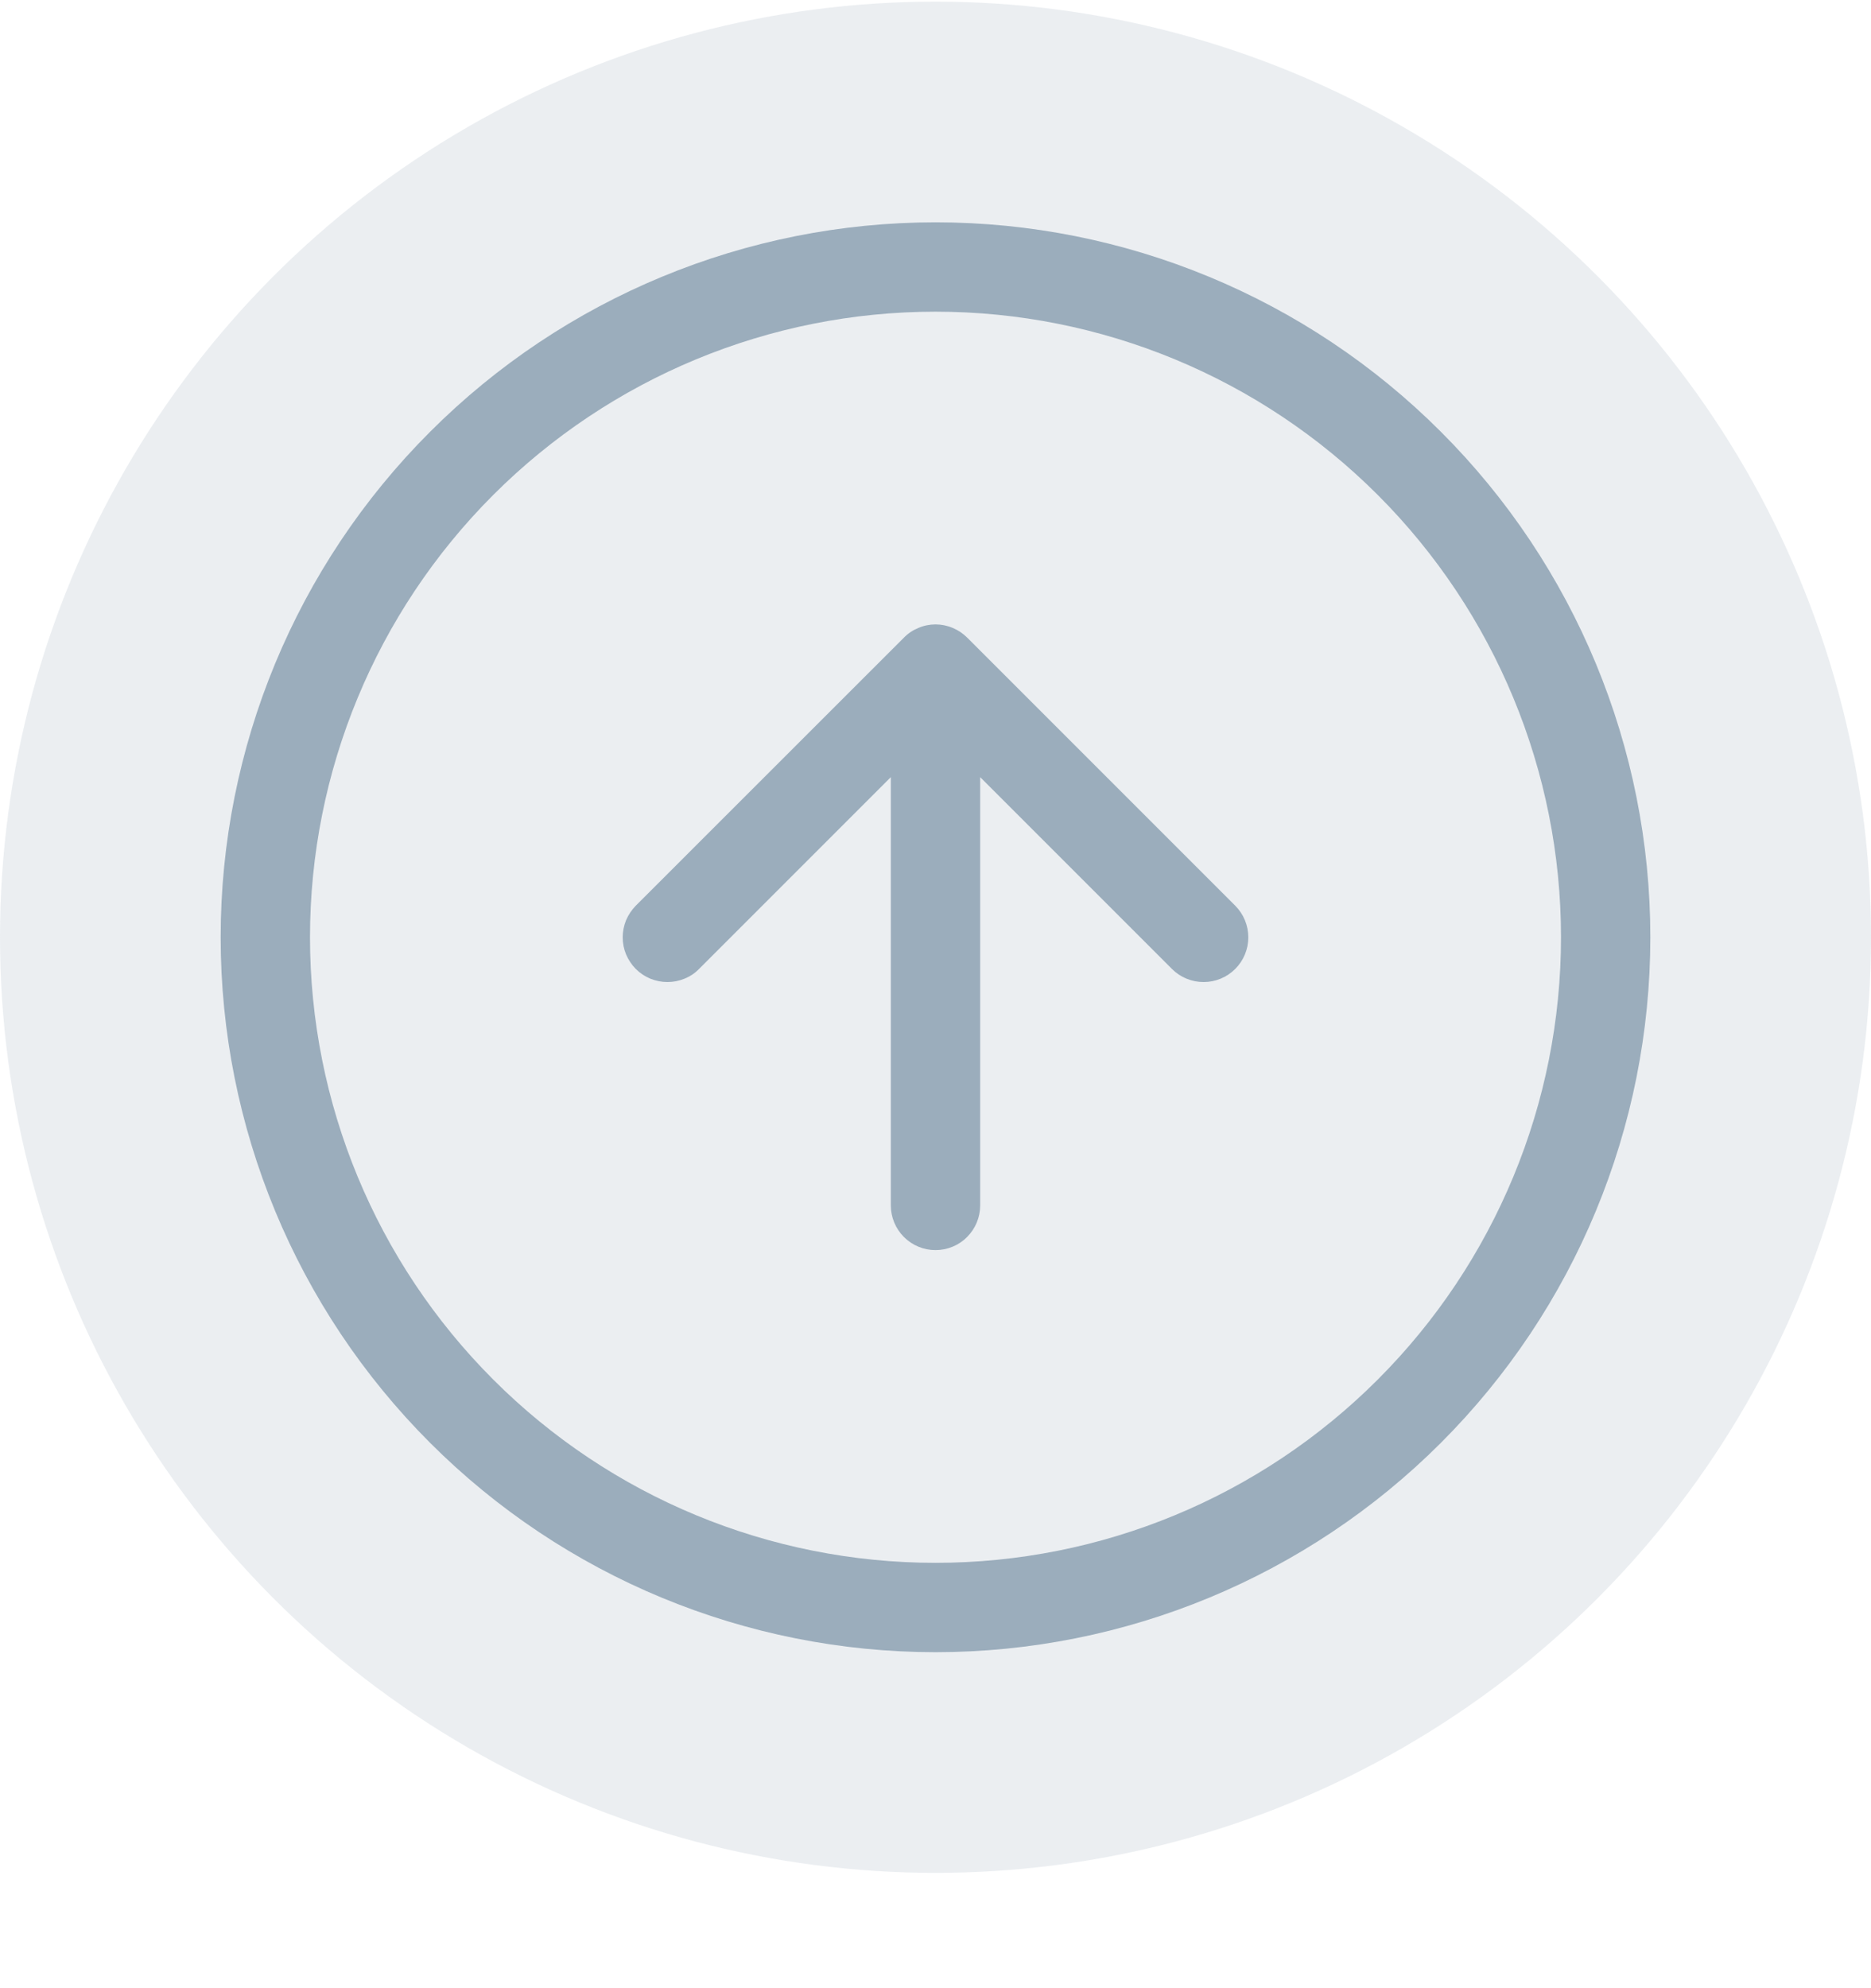 <svg width="16" height="17" viewBox="0 0 16 17" fill="none" xmlns="http://www.w3.org/2000/svg">
<g opacity="0.8">
<circle opacity="0.2" cx="8" cy="8.014" r="8" fill="#8298AB"/>
<path fill-rule="evenodd" clip-rule="evenodd" d="M8 13.363C9.419 13.363 10.779 12.8 11.782 11.796C12.785 10.793 13.349 9.433 13.349 8.014C13.349 6.596 12.785 5.235 11.782 4.232C10.779 3.229 9.419 2.665 8 2.665C6.581 2.665 5.221 3.229 4.218 4.232C3.215 5.235 2.651 6.596 2.651 8.014C2.651 9.433 3.215 10.793 4.218 11.796C5.221 12.8 6.581 13.363 8 13.363ZM8 14.127C9.621 14.127 11.176 13.483 12.322 12.337C13.469 11.19 14.113 9.636 14.113 8.014C14.113 6.393 13.469 4.838 12.322 3.692C11.176 2.545 9.621 1.901 8 1.901C6.379 1.901 4.824 2.545 3.678 3.692C2.531 4.838 1.887 6.393 1.887 8.014C1.887 9.636 2.531 11.19 3.678 12.337C4.824 13.483 6.379 14.127 8 14.127Z" fill="#8298AB"/>
<path fill-rule="evenodd" clip-rule="evenodd" d="M5.561 8.368C5.515 8.349 5.473 8.321 5.437 8.285C5.402 8.25 5.374 8.207 5.354 8.161C5.335 8.115 5.325 8.065 5.325 8.015C5.325 7.964 5.335 7.915 5.354 7.868C5.374 7.822 5.402 7.78 5.437 7.744L7.73 5.452C7.765 5.416 7.807 5.388 7.854 5.369C7.9 5.349 7.95 5.339 8 5.339C8.05 5.339 8.1 5.349 8.147 5.369C8.193 5.388 8.235 5.416 8.271 5.452L10.563 7.744C10.635 7.816 10.675 7.913 10.675 8.015C10.675 8.116 10.635 8.213 10.563 8.285C10.491 8.357 10.394 8.397 10.293 8.397C10.191 8.397 10.094 8.357 10.022 8.285L8.382 6.645V10.307C8.382 10.408 8.342 10.505 8.27 10.577C8.199 10.649 8.101 10.689 8 10.689C7.899 10.689 7.802 10.649 7.73 10.577C7.658 10.505 7.618 10.408 7.618 10.307V6.645L5.978 8.285C5.943 8.321 5.901 8.349 5.854 8.368C5.808 8.387 5.758 8.397 5.708 8.397C5.658 8.397 5.608 8.387 5.561 8.368Z" fill="#8298AB"/>
</g>
</svg>
